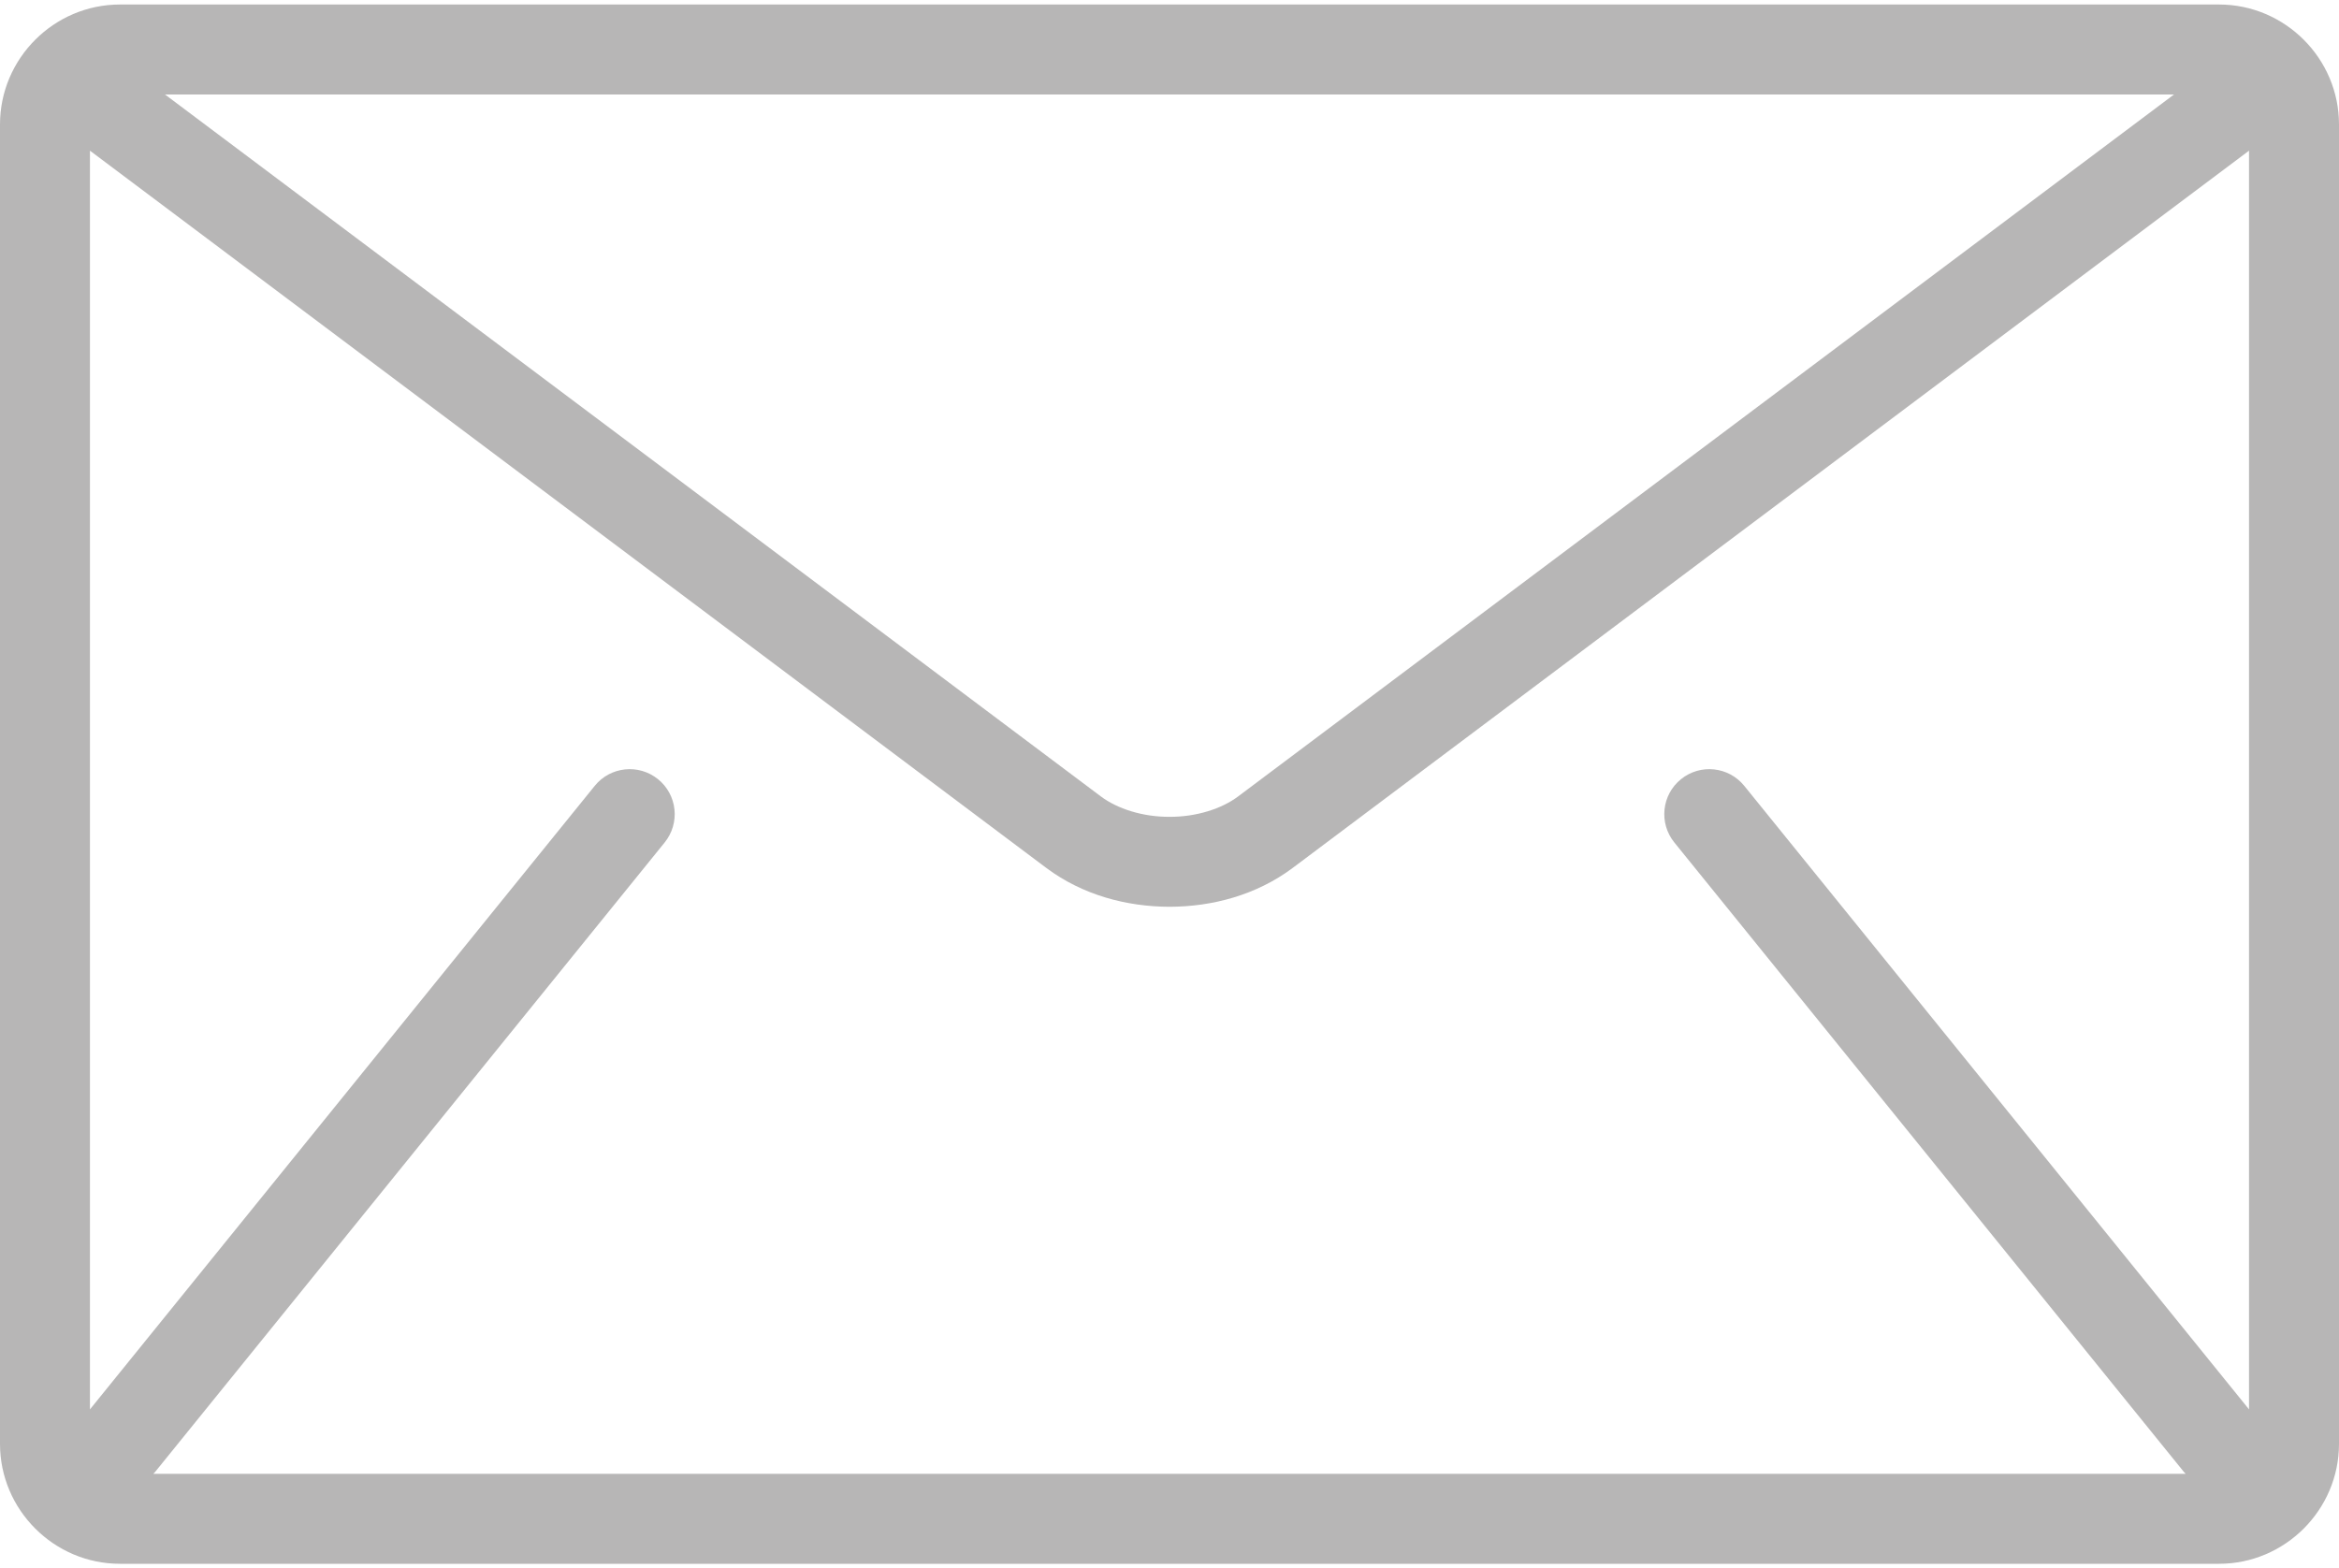 <?xml version="1.0" encoding="UTF-8"?> <svg xmlns="http://www.w3.org/2000/svg" width="85" height="57" viewBox="0 0 85 57" fill="none"><path d="M80.641 0.164H4.359C1.961 0.164 0 2.126 0 4.523V52.472C0 54.869 1.961 56.831 4.359 56.831H80.641C83.038 56.831 85 54.869 85 52.472V4.523C85 2.126 83.038 0.164 80.641 0.164ZM79.005 3.433L45.008 28.933C44.396 29.399 43.458 29.69 42.5 29.685C41.542 29.69 40.604 29.399 39.992 28.933L5.995 3.433H79.005ZM60.845 30.616L79.37 53.501C79.389 53.524 79.412 53.541 79.431 53.562H5.569C5.588 53.54 5.611 53.524 5.63 53.501L24.155 30.616C24.29 30.449 24.391 30.257 24.452 30.051C24.513 29.845 24.533 29.629 24.51 29.416C24.488 29.202 24.423 28.995 24.321 28.807C24.218 28.618 24.079 28.451 23.912 28.317C23.21 27.749 22.182 27.857 21.614 28.558L3.269 51.22V5.476L38.032 31.549C39.339 32.522 40.928 32.95 42.5 32.954C44.069 32.951 45.66 32.523 46.968 31.549L81.73 5.476V51.219L63.386 28.558C62.818 27.857 61.788 27.749 61.088 28.317C60.385 28.884 60.277 29.914 60.845 30.616Z" fill="#B7B6B6"></path></svg> 